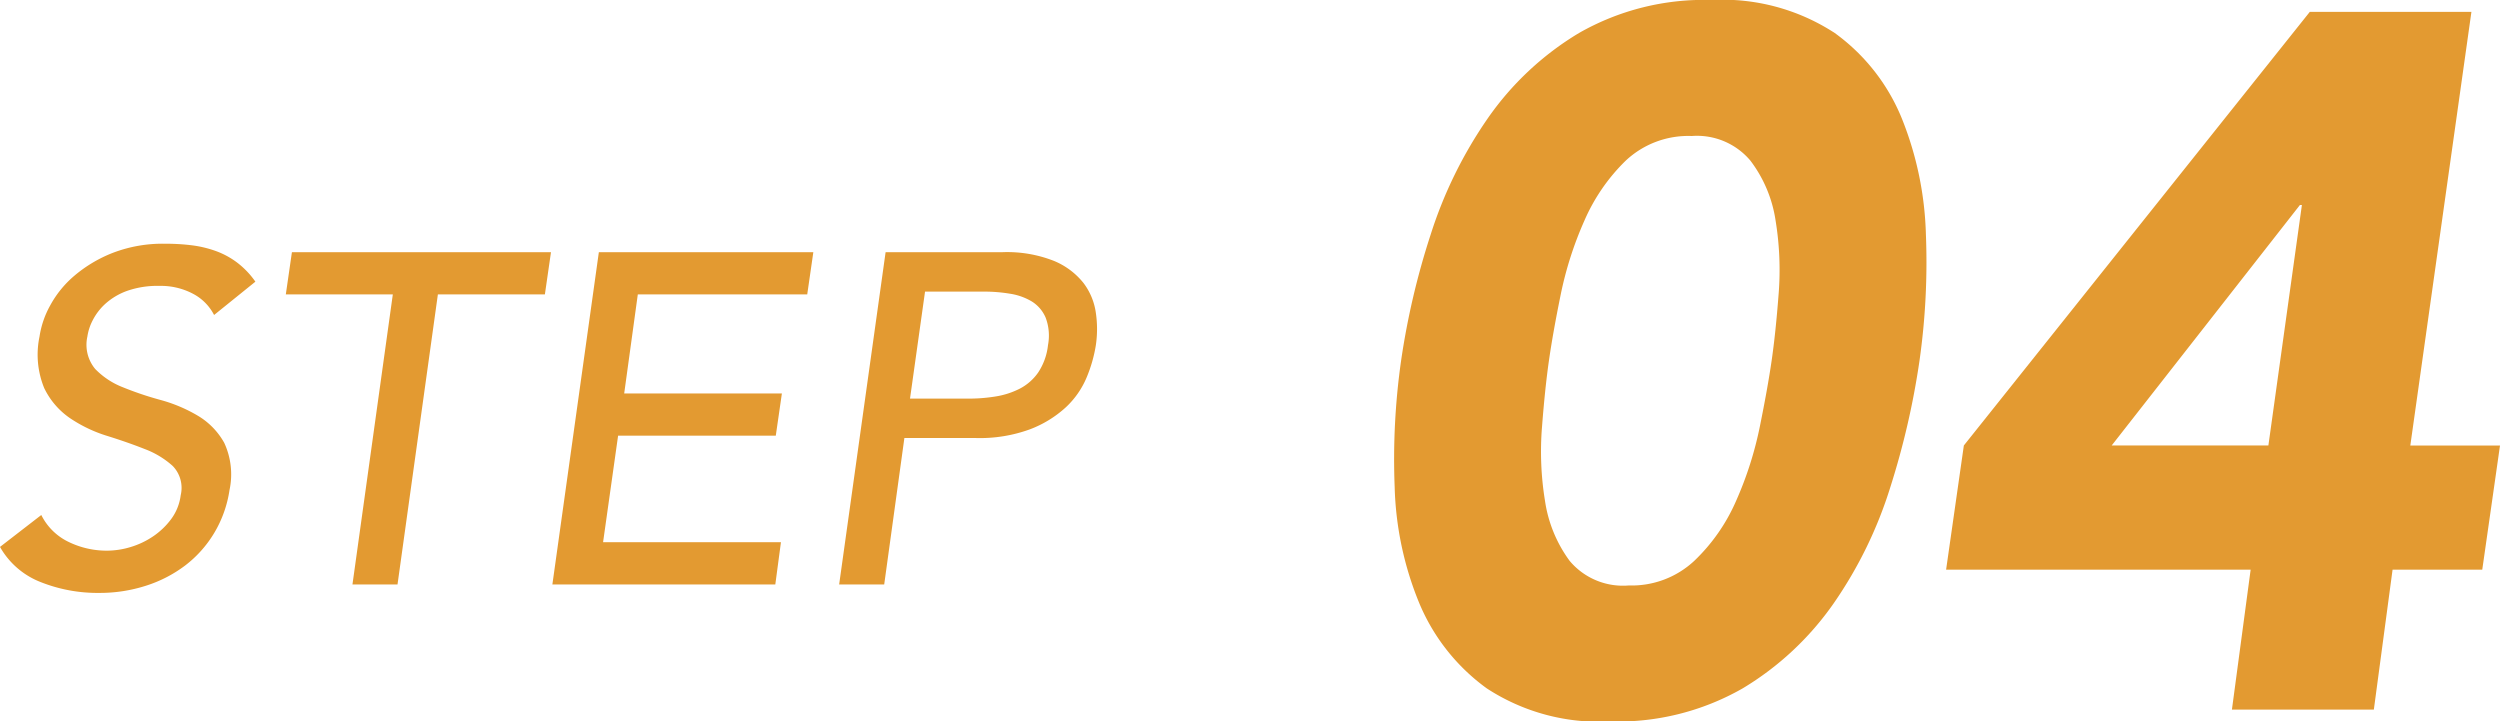 <svg height="46.116" viewBox="0 0 159.805 46.116" width="159.805" xmlns="http://www.w3.org/2000/svg"><g fill="#e39a31"><path d="m-31.05-4.44a3.762 3.762 0 0 0 1.755 1.725 5.575 5.575 0 0 0 2.445.555 5.252 5.252 0 0 0 1.485-.225 5.257 5.257 0 0 0 1.44-.675 4.742 4.742 0 0 0 1.17-1.11 3.242 3.242 0 0 0 .615-1.53 2.013 2.013 0 0 0 -.51-1.875 5.621 5.621 0 0 0 -1.785-1.08q-1.1-.435-2.4-.84a8.927 8.927 0 0 1 -2.365-1.125 4.908 4.908 0 0 1 -1.665-1.935 5.635 5.635 0 0 1 -.3-3.285 5.891 5.891 0 0 1 .675-1.98 6.665 6.665 0 0 1 1.56-1.92 8.7 8.7 0 0 1 2.445-1.455 8.886 8.886 0 0 1 3.36-.585 13.416 13.416 0 0 1 1.695.1 7.114 7.114 0 0 1 1.56.375 5.2 5.2 0 0 1 1.365.75 5.457 5.457 0 0 1 1.14 1.2l-2.64 2.13a3.157 3.157 0 0 0 -1.335-1.35 4.4 4.4 0 0 0 -2.175-.51 5.831 5.831 0 0 0 -2.04.315 4.2 4.2 0 0 0 -1.38.81 3.692 3.692 0 0 0 -.825 1.065 3.3 3.3 0 0 0 -.345 1.05 2.418 2.418 0 0 0 .5 2.07 4.973 4.973 0 0 0 1.77 1.17 21.042 21.042 0 0 0 2.4.81 9.609 9.609 0 0 1 2.385 1.005 4.64 4.64 0 0 1 1.695 1.74 4.791 4.791 0 0 1 .335 3.02 7.465 7.465 0 0 1 -.99 2.76 7.393 7.393 0 0 1 -1.86 2.07 8.34 8.34 0 0 1 -2.52 1.29 9.611 9.611 0 0 1 -2.94.45 9.826 9.826 0 0 1 -3.78-.7 5.11 5.11 0 0 1 -2.58-2.24zm22.47-14.1h-6.84l.39-2.7h16.56l-.39 2.7h-6.84l-2.58 18.54h-2.88zm13.17-2.7h13.71l-.39 2.7h-10.83l-.87 6.33h10.08l-.39 2.7h-10.08l-.96 6.81h11.37l-.36 2.7h-14.25zm18.33 0h7.47a8.164 8.164 0 0 1 3.285.555 4.7 4.7 0 0 1 1.89 1.41 4.083 4.083 0 0 1 .795 1.92 7.073 7.073 0 0 1 0 2.055 9.023 9.023 0 0 1 -.585 2.055 5.511 5.511 0 0 1 -1.335 1.92 7.1 7.1 0 0 1 -2.3 1.41 9.327 9.327 0 0 1 -3.435.555h-4.585l-1.29 9.36h-2.88zm1.56 9.36h3.78a10.571 10.571 0 0 0 1.68-.135 5.182 5.182 0 0 0 1.545-.495 3.26 3.26 0 0 0 1.185-1.035 3.922 3.922 0 0 0 .63-1.755 3.24 3.24 0 0 0 -.15-1.755 2.253 2.253 0 0 0 -.885-1.035 3.841 3.841 0 0 0 -1.395-.495 10.019 10.019 0 0 0 -1.65-.135h-3.78z" transform="translate(33.69 37.36)"/><path d="m-32.13-22.3a48.567 48.567 0 0 1 1.89-8.064 27.859 27.859 0 0 1 3.654-7.436 19.008 19.008 0 0 1 5.827-5.449 16.106 16.106 0 0 1 8.474-2.111 13.122 13.122 0 0 1 7.875 2.11 12.577 12.577 0 0 1 4.284 5.45 21.4 21.4 0 0 1 1.544 7.434 44.747 44.747 0 0 1 -.41 8.064 50.6 50.6 0 0 1 -1.859 8.064 27.17 27.17 0 0 1 -3.622 7.438 19.008 19.008 0 0 1 -5.827 5.445 16.106 16.106 0 0 1 -8.474 2.111 13.122 13.122 0 0 1 -7.875-2.111 12.8 12.8 0 0 1 -4.316-5.445 20.935 20.935 0 0 1 -1.575-7.434 44.747 44.747 0 0 1 .41-8.066zm9.45 0q-.252 1.764-.441 4.221a19.541 19.541 0 0 0 .189 4.725 8.565 8.565 0 0 0 1.575 3.843 4.443 4.443 0 0 0 3.78 1.575 5.865 5.865 0 0 0 4.19-1.575 11.8 11.8 0 0 0 2.677-3.843 22.956 22.956 0 0 0 1.51-4.727q.5-2.457.756-4.221t.444-4.221a19.541 19.541 0 0 0 -.189-4.725 8.366 8.366 0 0 0 -1.611-3.843 4.459 4.459 0 0 0 -3.749-1.575 5.838 5.838 0 0 0 -4.221 1.575 12.044 12.044 0 0 0 -2.646 3.843 22.956 22.956 0 0 0 -1.512 4.725q-.5 2.457-.752 4.223zm44.856 13.354h-19.467l1.134-7.938 22.113-27.716h10.332l-3.906 27.72h5.733l-1.134 7.934h-5.733l-1.197 8.946h-9.072zm3.276-23.31h-.126l-12.033 15.372h10.017z" transform="translate(121.69 45.36)"/></g></svg>